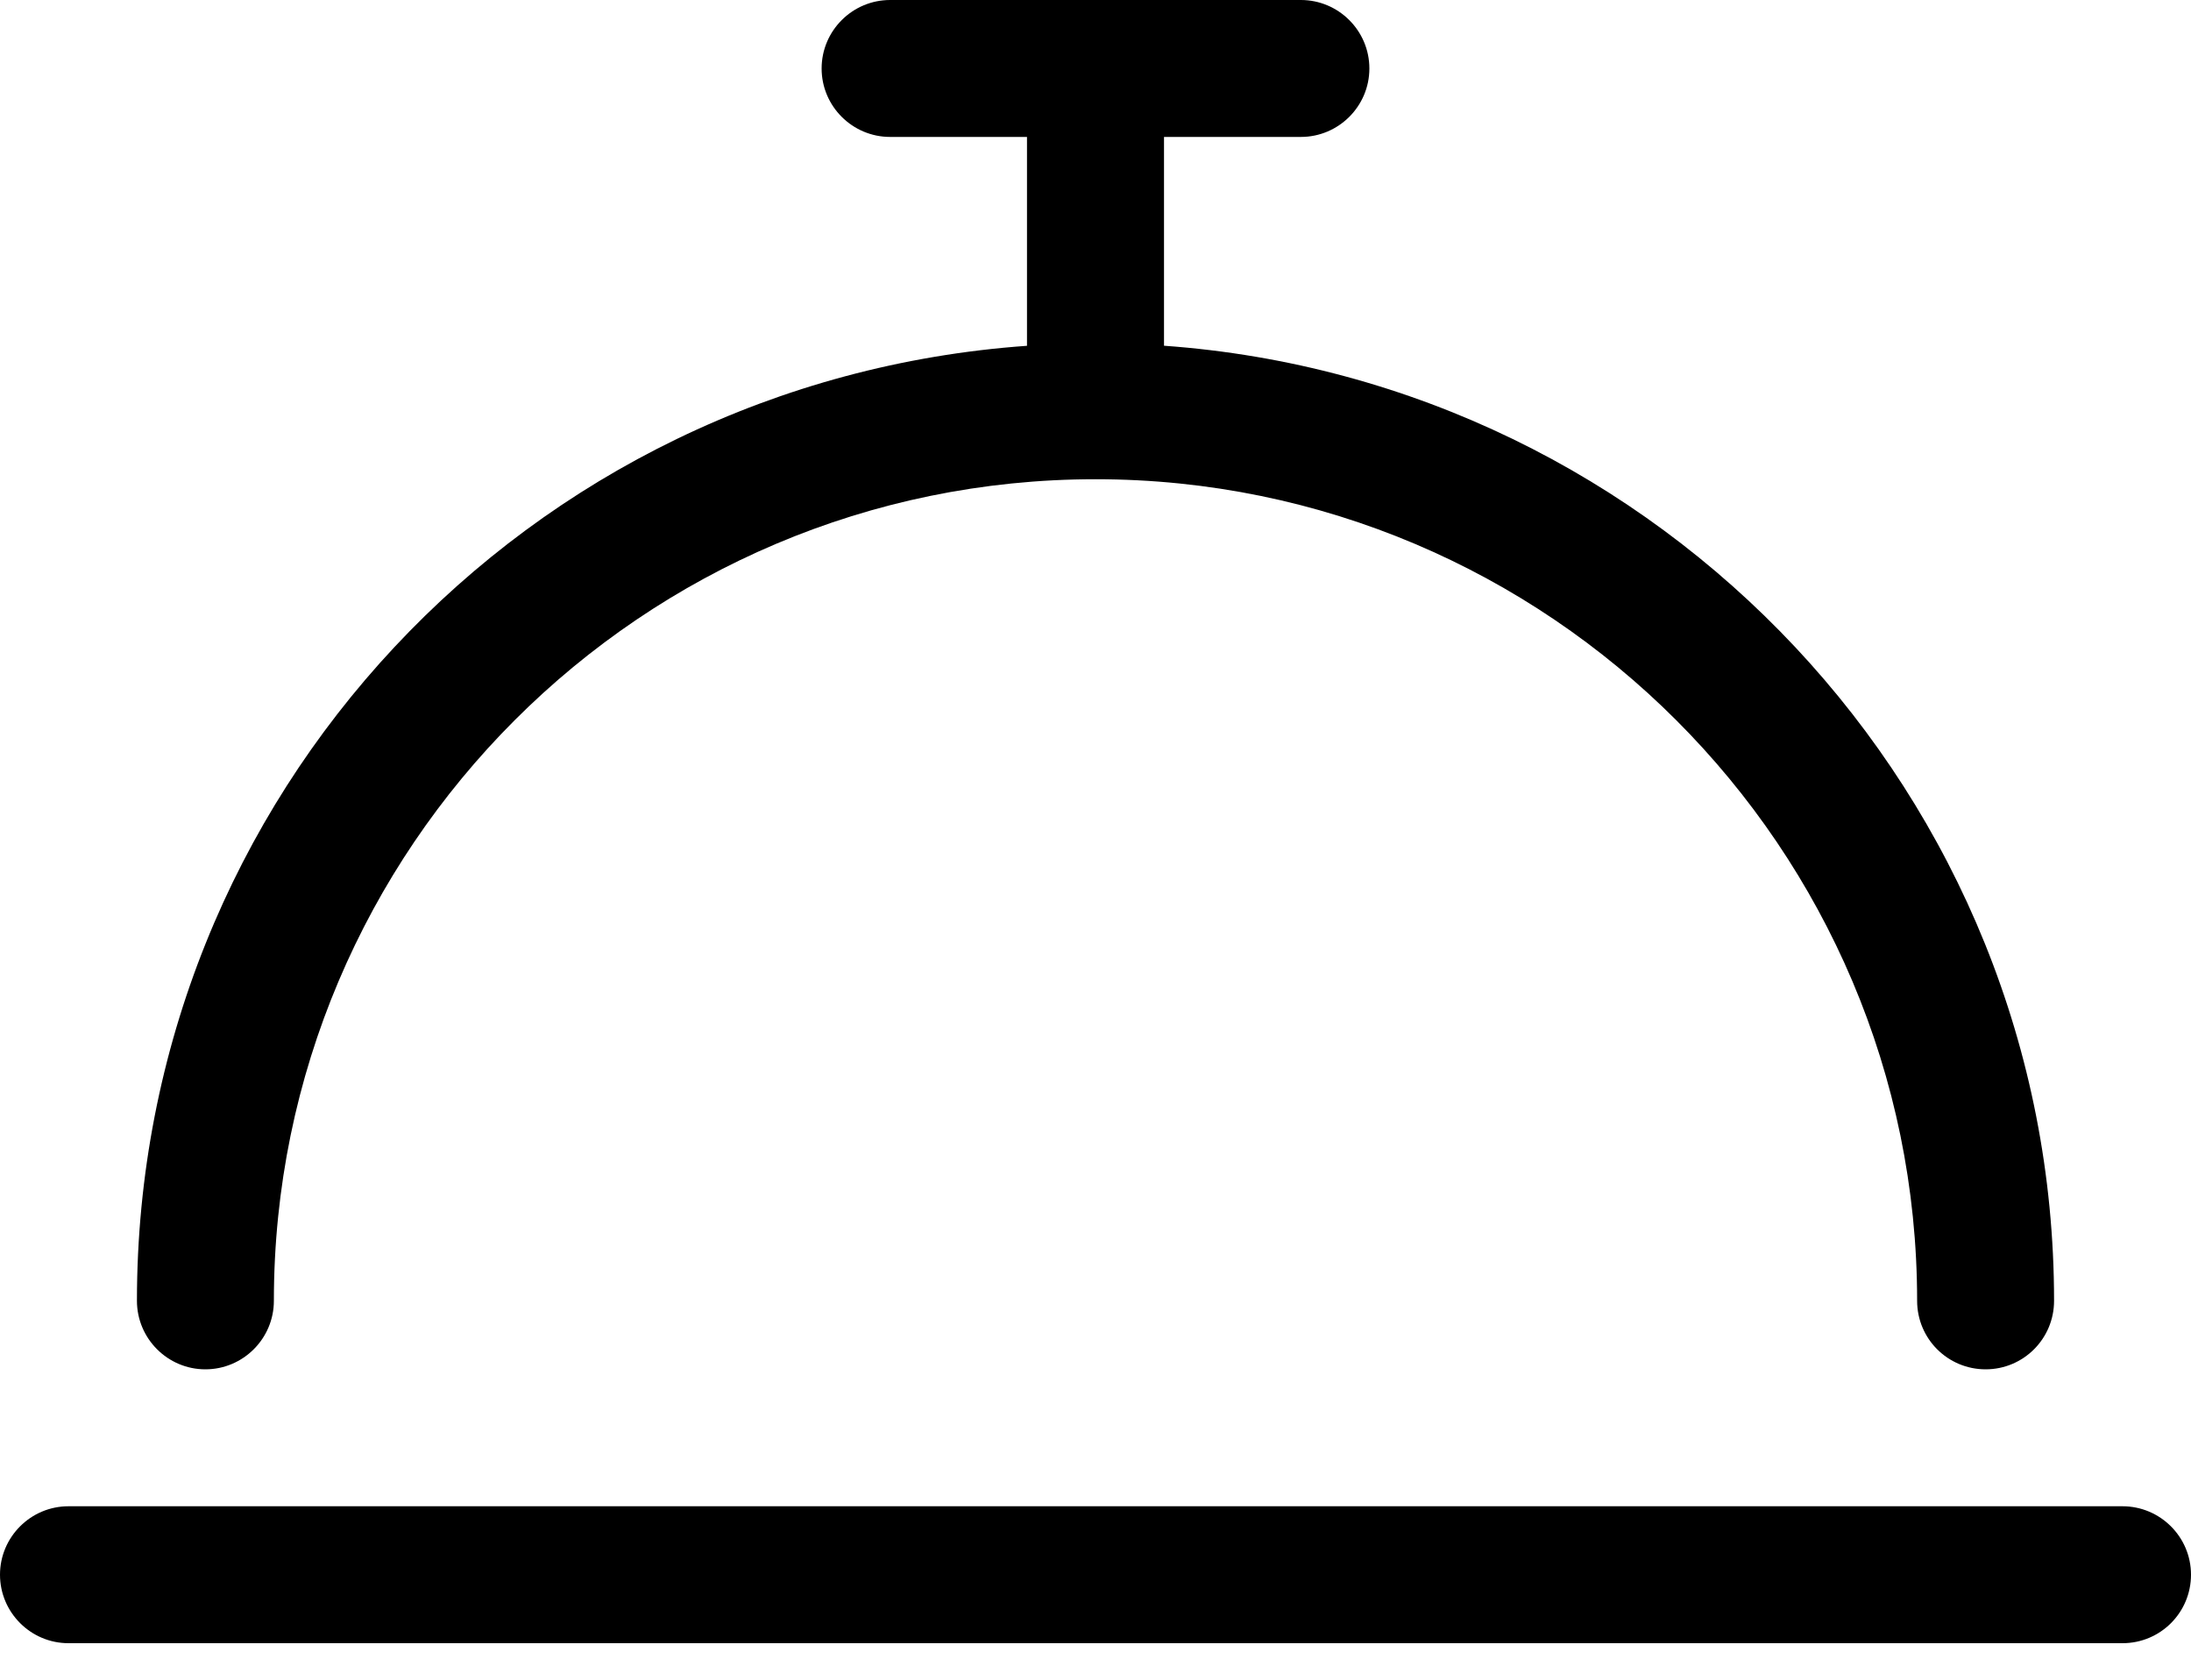 <svg width="30" height="23" viewBox="0 0 30 23" fill="none" xmlns="http://www.w3.org/2000/svg">
<path d="M2.812 18.75C3.33 18.75 3.75 18.328 3.75 17.812C3.75 11.607 8.797 6.562 15 6.562C21.203 6.562 26.25 11.609 26.25 17.812C26.25 18.331 26.669 18.75 27.188 18.75C27.706 18.75 28.125 18.331 28.125 17.812C28.125 10.893 22.736 5.221 15.938 4.734V1.875H17.812C18.328 1.875 18.75 1.455 18.75 0.938C18.75 0.42 18.328 0 17.812 0H12.188C11.672 0 11.25 0.42 11.25 0.938C11.25 1.455 11.672 1.875 12.188 1.875H14.062V4.735C7.213 5.221 1.875 10.893 1.875 17.812C1.875 18.328 2.295 18.75 2.812 18.75ZM29.062 20.625H0.938C0.42 20.625 0 21.047 0 21.562C0 22.078 0.42 22.5 0.938 22.5H29.062C29.581 22.5 30 22.081 30 21.562C30 21.044 29.578 20.625 29.062 20.625Z" fill="black"/>
</svg>
